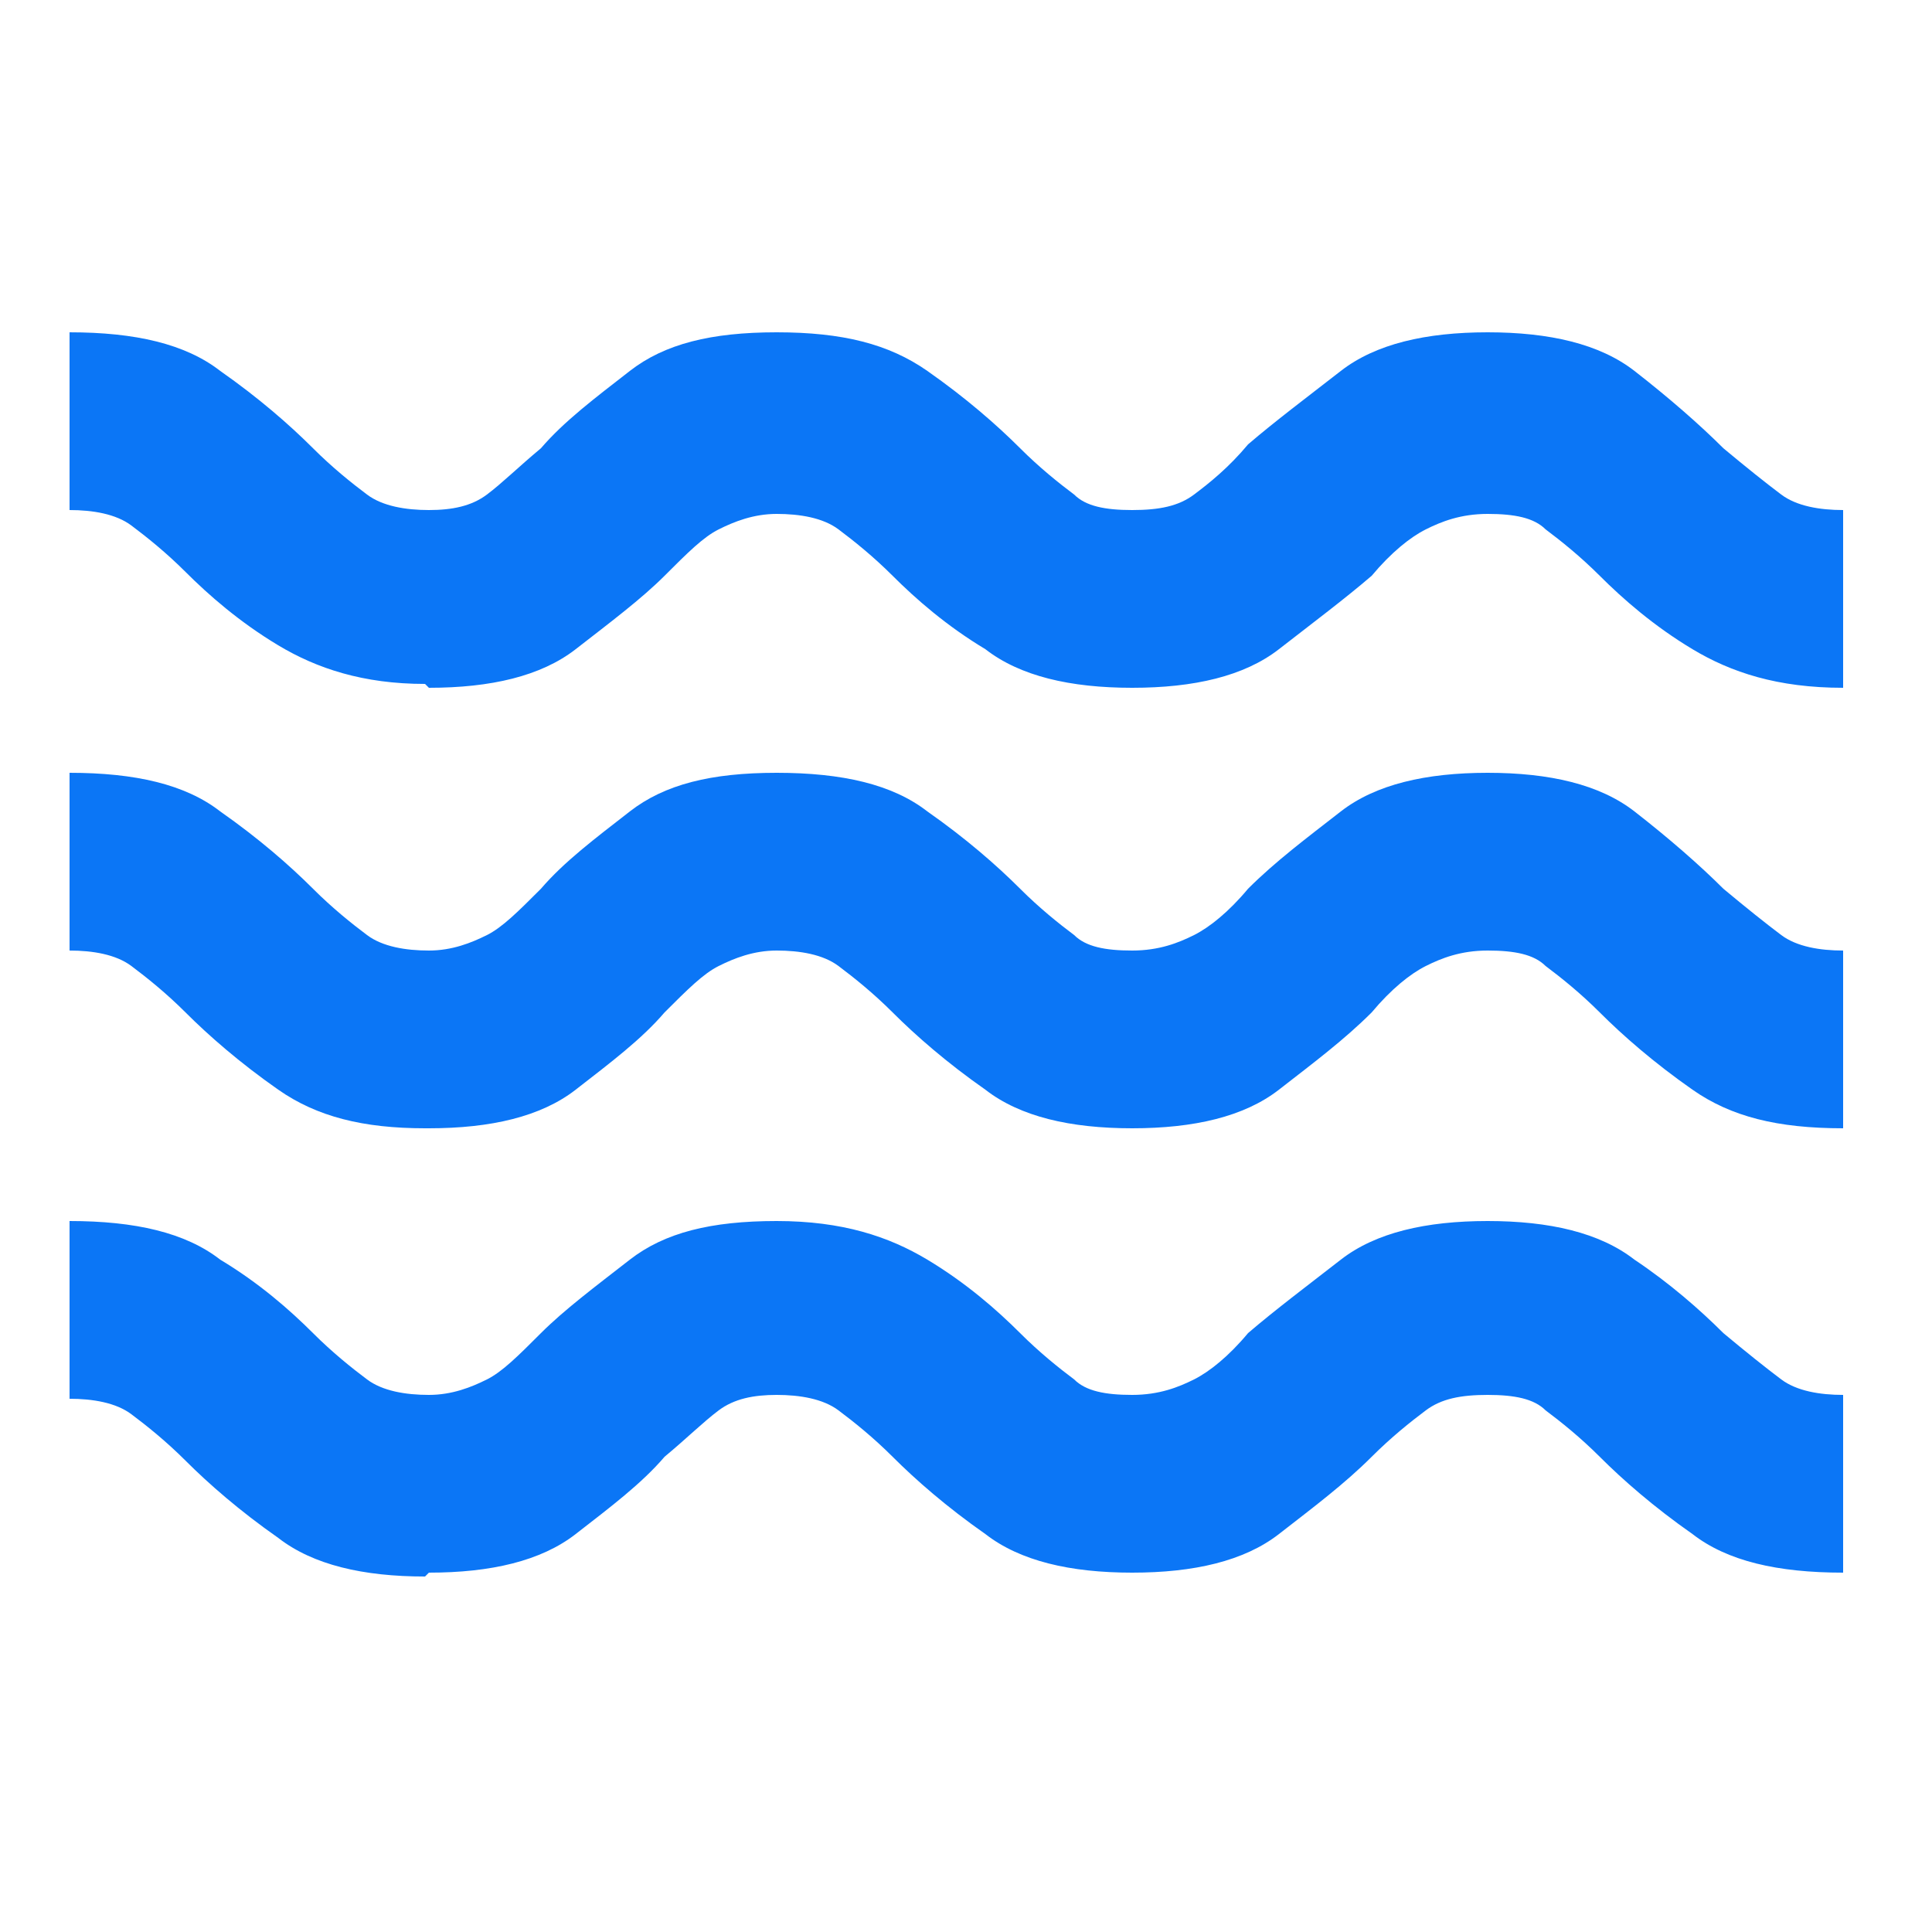 <svg xmlns="http://www.w3.org/2000/svg" id="Layer_1" viewBox="0 0 50 50"><defs><style> .st0 { fill: #0b76f6; } </style></defs><path class="st0" d="M11.1,40.7c1.6,0,2.9-.3,3.8-1,.9-.7,1.7-1.3,2.3-2,.6-.5,1-.9,1.4-1.2s.9-.4,1.5-.4,1.2.1,1.6.4.9.7,1.4,1.2c.6.6,1.4,1.3,2.4,2,.9.7,2.2,1,3.8,1s2.9-.3,3.8-1c.9-.7,1.7-1.3,2.4-2,.5-.5,1-.9,1.4-1.2s.9-.4,1.6-.4,1.2.1,1.5.4c.4.3.9.7,1.4,1.2.6.6,1.4,1.3,2.4,2,.9.7,2.2,1,3.9,1v-4.6c-.6,0-1.2-.1-1.6-.4s-.9-.7-1.5-1.2c-.6-.6-1.4-1.3-2.3-1.9-.9-.7-2.2-1-3.8-1s-2.9.3-3.8,1c-.9.7-1.7,1.3-2.4,1.9-.5.6-1,1-1.4,1.2s-.9.4-1.6.4-1.2-.1-1.5-.4c-.4-.3-.9-.7-1.4-1.2-.6-.6-1.4-1.3-2.4-1.9s-2.2-1-3.9-1-2.9.3-3.8,1c-.9.7-1.7,1.3-2.3,1.9-.6.6-1,1-1.4,1.2s-.9.4-1.5.4-1.2-.1-1.6-.4-.9-.7-1.4-1.2c-.6-.6-1.4-1.3-2.4-1.9-.9-.7-2.2-1-3.9-1v4.6c.6,0,1.2.1,1.6.4.4.3.9.7,1.4,1.2.6.6,1.4,1.3,2.4,2,.9.7,2.2,1,3.8,1ZM11.1,29.2c1.6,0,2.9-.3,3.8-1s1.7-1.3,2.3-2c.6-.6,1-1,1.4-1.2s.9-.4,1.5-.4,1.2.1,1.6.4.9.7,1.4,1.2c.6.6,1.4,1.3,2.4,2,.9.7,2.2,1,3.8,1s2.9-.3,3.8-1c.9-.7,1.7-1.3,2.4-2,.5-.6,1-1,1.4-1.2s.9-.4,1.6-.4,1.2.1,1.5.4c.4.3.9.7,1.4,1.2.6.6,1.4,1.3,2.4,2s2.2,1,3.9,1v-4.6c-.6,0-1.2-.1-1.6-.4s-.9-.7-1.5-1.2c-.6-.6-1.4-1.3-2.3-2-.9-.7-2.2-1-3.8-1s-2.9.3-3.8,1c-.9.7-1.7,1.3-2.4,2-.5.6-1,1-1.4,1.2s-.9.4-1.6.4-1.2-.1-1.5-.4c-.4-.3-.9-.7-1.4-1.2-.6-.6-1.4-1.3-2.4-2-.9-.7-2.2-1-3.9-1s-2.9.3-3.8,1c-.9.7-1.7,1.3-2.3,2-.6.6-1,1-1.4,1.2s-.9.4-1.5.4-1.2-.1-1.6-.4-.9-.7-1.4-1.2c-.6-.6-1.4-1.3-2.4-2-.9-.7-2.2-1-3.9-1v4.6c.6,0,1.2.1,1.6.4.4.3.9.7,1.4,1.2.6.6,1.4,1.3,2.4,2s2.2,1,3.8,1ZM11.1,17.8c1.6,0,2.9-.3,3.8-1s1.7-1.3,2.3-1.9c.6-.6,1-1,1.4-1.2s.9-.4,1.5-.4,1.2.1,1.6.4.9.7,1.4,1.2c.6.6,1.4,1.3,2.4,1.9.9.7,2.2,1,3.8,1s2.9-.3,3.8-1c.9-.7,1.7-1.3,2.4-1.9.5-.6,1-1,1.4-1.2s.9-.4,1.6-.4,1.2.1,1.5.4c.4.3.9.7,1.4,1.2.6.6,1.4,1.3,2.4,1.9s2.2,1,3.9,1v-4.6c-.6,0-1.2-.1-1.6-.4-.4-.3-.9-.7-1.5-1.2-.6-.6-1.4-1.3-2.3-2-.9-.7-2.2-1-3.8-1s-2.9.3-3.8,1c-.9.7-1.7,1.3-2.4,1.9-.5.6-1,1-1.4,1.3-.4.3-.9.4-1.6.4s-1.2-.1-1.5-.4c-.4-.3-.9-.7-1.4-1.2-.6-.6-1.4-1.3-2.4-2s-2.2-1-3.9-1-2.9.3-3.8,1-1.7,1.3-2.3,2c-.6.5-1,.9-1.4,1.2-.4.3-.9.4-1.5.4s-1.2-.1-1.6-.4c-.4-.3-.9-.7-1.4-1.2-.6-.6-1.4-1.3-2.4-2-.9-.7-2.2-1-3.9-1v4.6c.6,0,1.2.1,1.6.4.4.3.9.7,1.4,1.2.6.6,1.4,1.3,2.4,1.9s2.2,1,3.8,1Z"></path></svg>